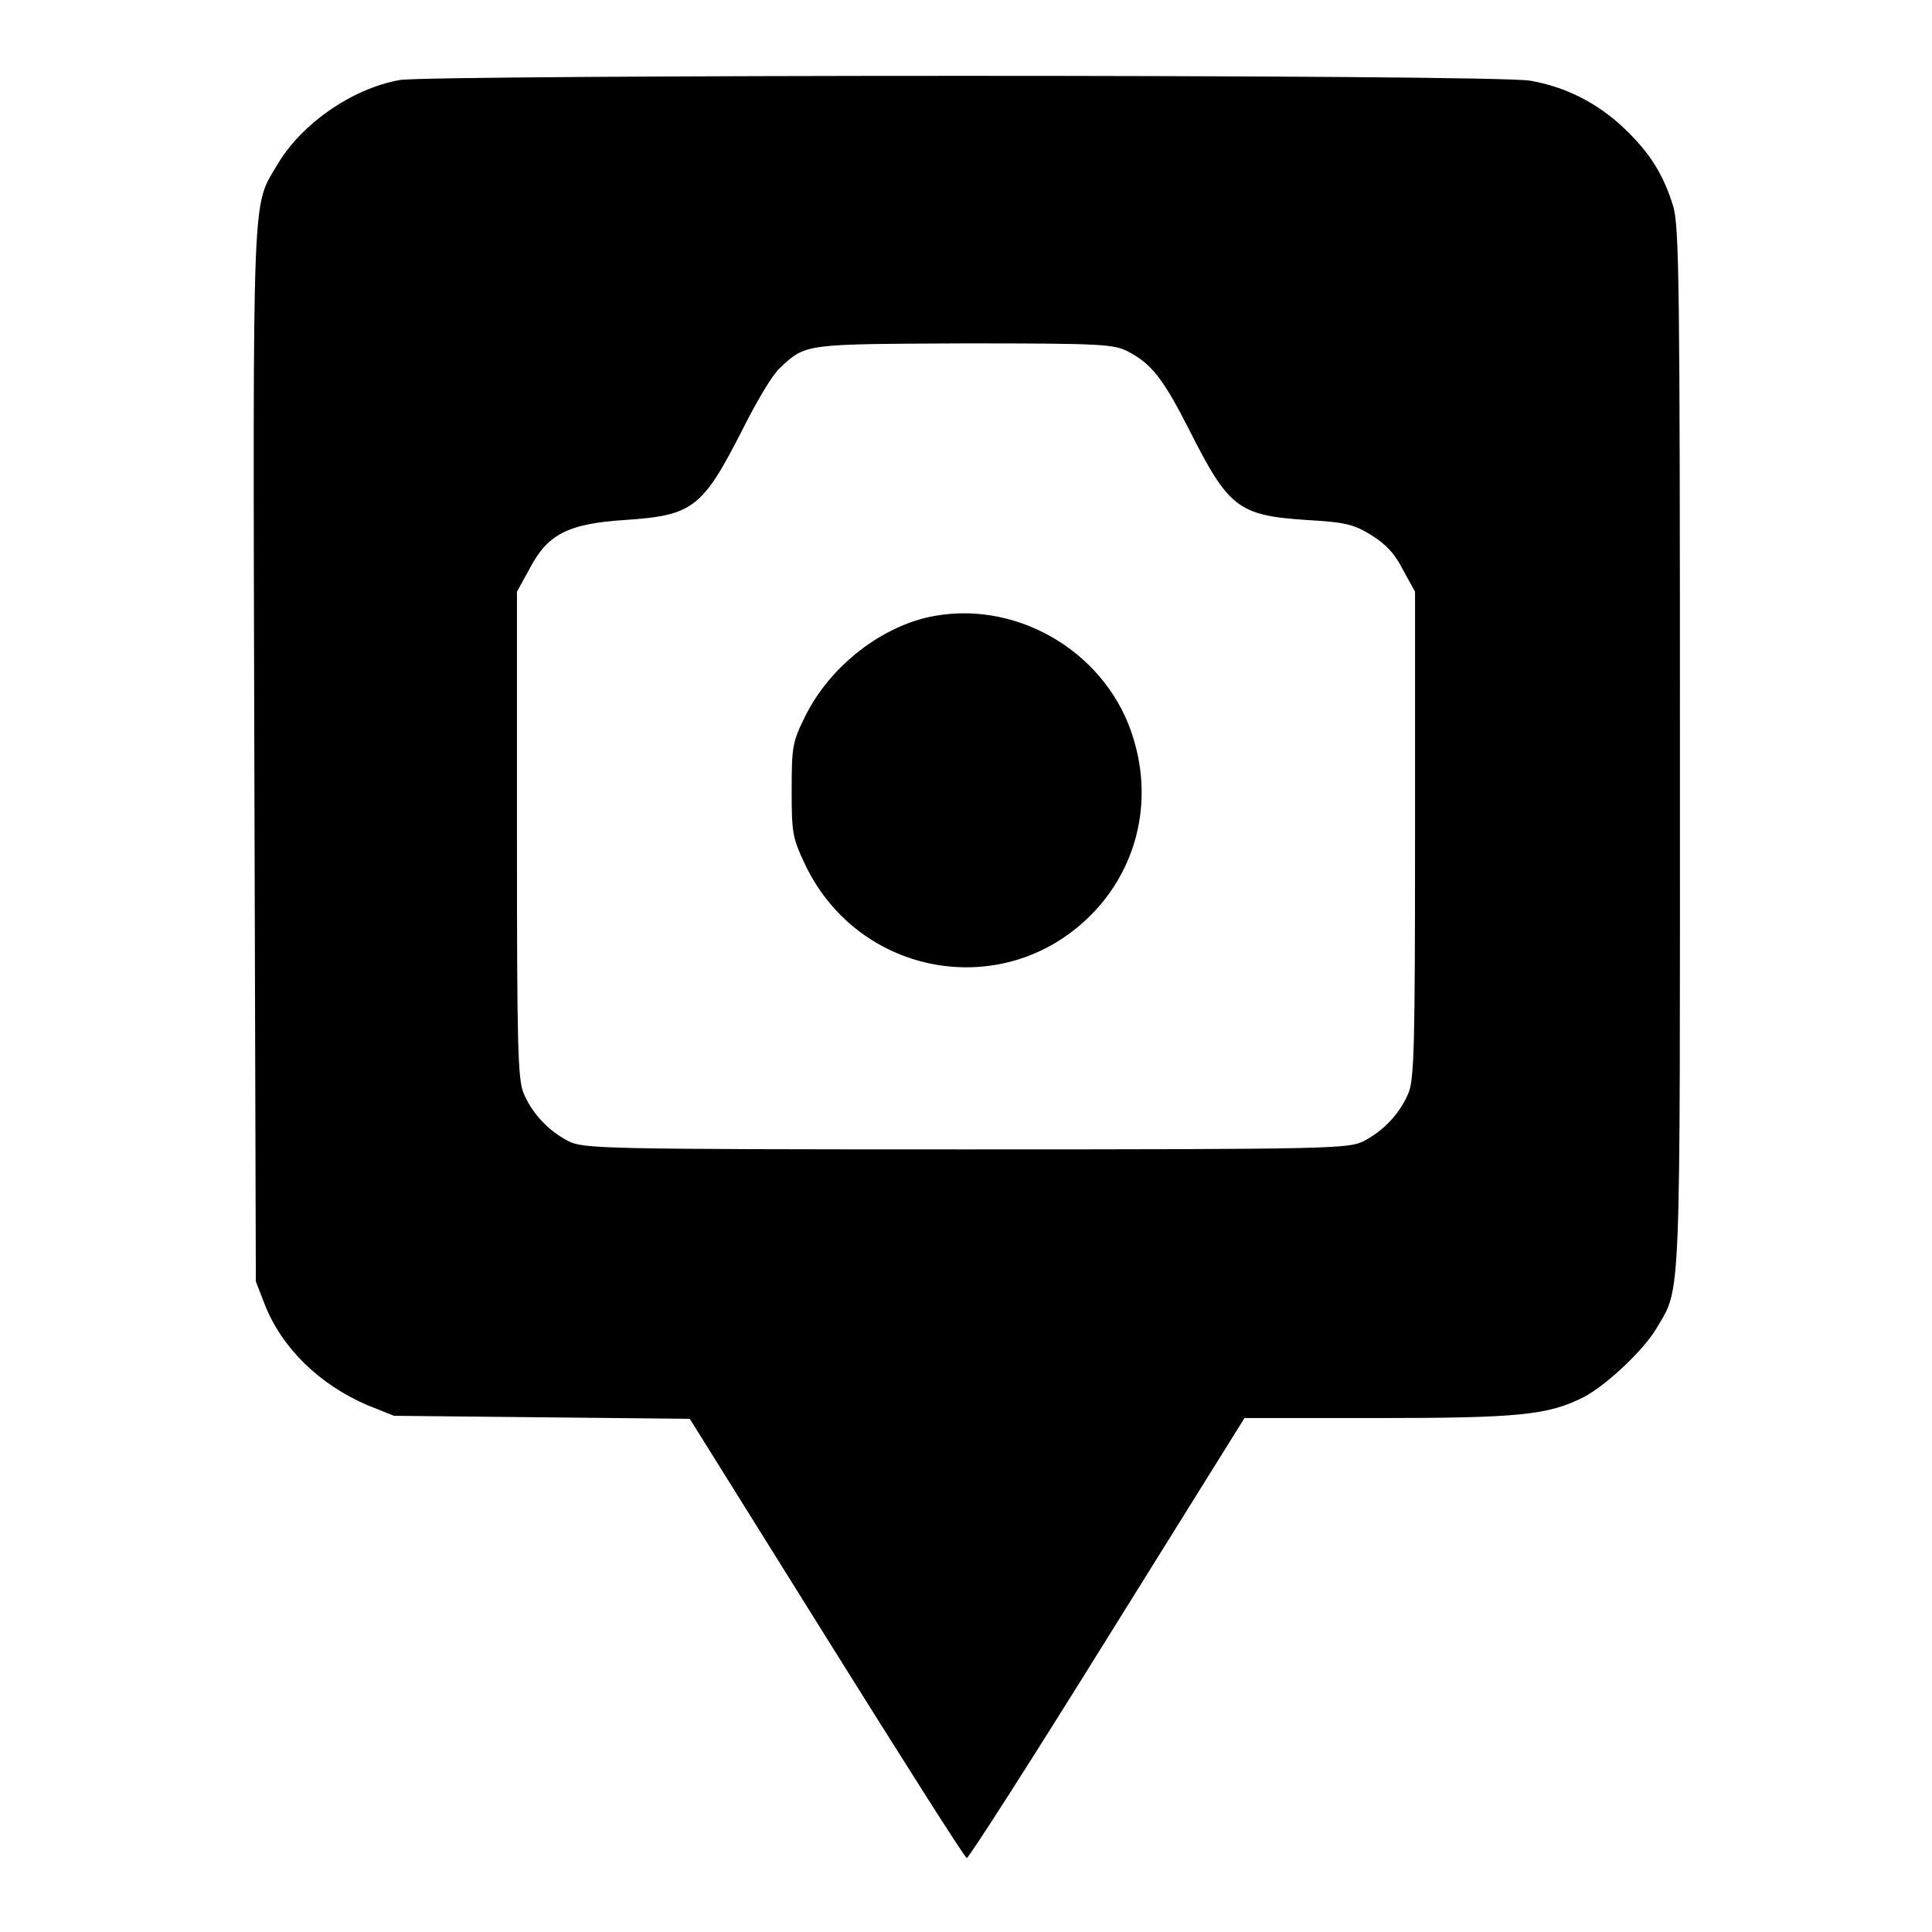 <?xml version="1.0" encoding="utf-8"?>
<!-- Svg Vector Icons : http://www.onlinewebfonts.com/icon -->
<!DOCTYPE svg PUBLIC "-//W3C//DTD SVG 1.1//EN" "http://www.w3.org/Graphics/SVG/1.1/DTD/svg11.dtd">
<svg version="1.1" xmlns="http://www.w3.org/2000/svg" xmlns:xlink="http://www.w3.org/1999/xlink" x="0px" y="0px" viewBox="0 0 256 256" enable-background="new 0 0 256 256" xml:space="preserve">
<g><g><g><path fill="#000000" d="M53,10.6c-6.3,1.1-13.1,5.8-16.3,11.3c-3.3,5.6-3.2,2-3,78.2l0.2,69.7l1.2,3.1c2.3,5.8,7.3,10.6,13.6,13.3l3.5,1.4l19.6,0.2l19.6,0.2l18.1,29c10,16,18.3,29.1,18.6,29.2c0.2,0.1,8.6-13,18.6-29.1l18.2-29.2h17.6c18.8,0,22.7-0.4,27.4-2.8c3-1.6,7.9-6.2,9.6-9.1c3.3-5.6,3.1-2.1,3.1-77c0-61.5-0.1-69-0.9-71.7c-1.3-4.2-3.1-7.1-6.6-10.4c-3.5-3.3-7.7-5.4-12.3-6.2C198.4,9.8,57.1,9.9,53,10.6z M149.5,46.6c3.1,1.6,4.7,3.7,8.1,10.4c5.2,10.3,6.5,11.3,15.5,11.9c5.3,0.3,6.3,0.6,8.6,2c1.9,1.2,3.1,2.4,4.2,4.6l1.6,2.9v32.2c0,27.8-0.1,32.5-0.9,34.3c-1.1,2.6-3.2,4.9-5.9,6.3c-2,1-3.9,1.1-52.7,1.1c-48.7,0-50.7-0.1-52.7-1.1c-2.7-1.4-4.8-3.7-5.9-6.3c-0.8-1.8-0.9-6.4-0.9-34.3V78.4l1.6-2.9c2.4-4.7,5.1-6.1,12.7-6.6c9.1-0.6,10.3-1.6,15.7-12.2c1.8-3.6,3.9-7.1,4.8-7.9c3.5-3.3,3.2-3.2,24.5-3.3C146.1,45.5,147.6,45.6,149.5,46.6z"/><path fill="#000000" d="M123.9,81.6c-6.9,1.2-13.9,6.6-17.2,13.3c-1.7,3.4-1.8,4.1-1.8,9.8c0,5.7,0.1,6.3,1.8,9.9c7.1,14.8,26.3,18.2,37.8,6.7c6.1-6.1,8.3-14.9,5.7-23.4C146.9,86.8,135.3,79.6,123.9,81.6z"/></g></g></g>
</svg>